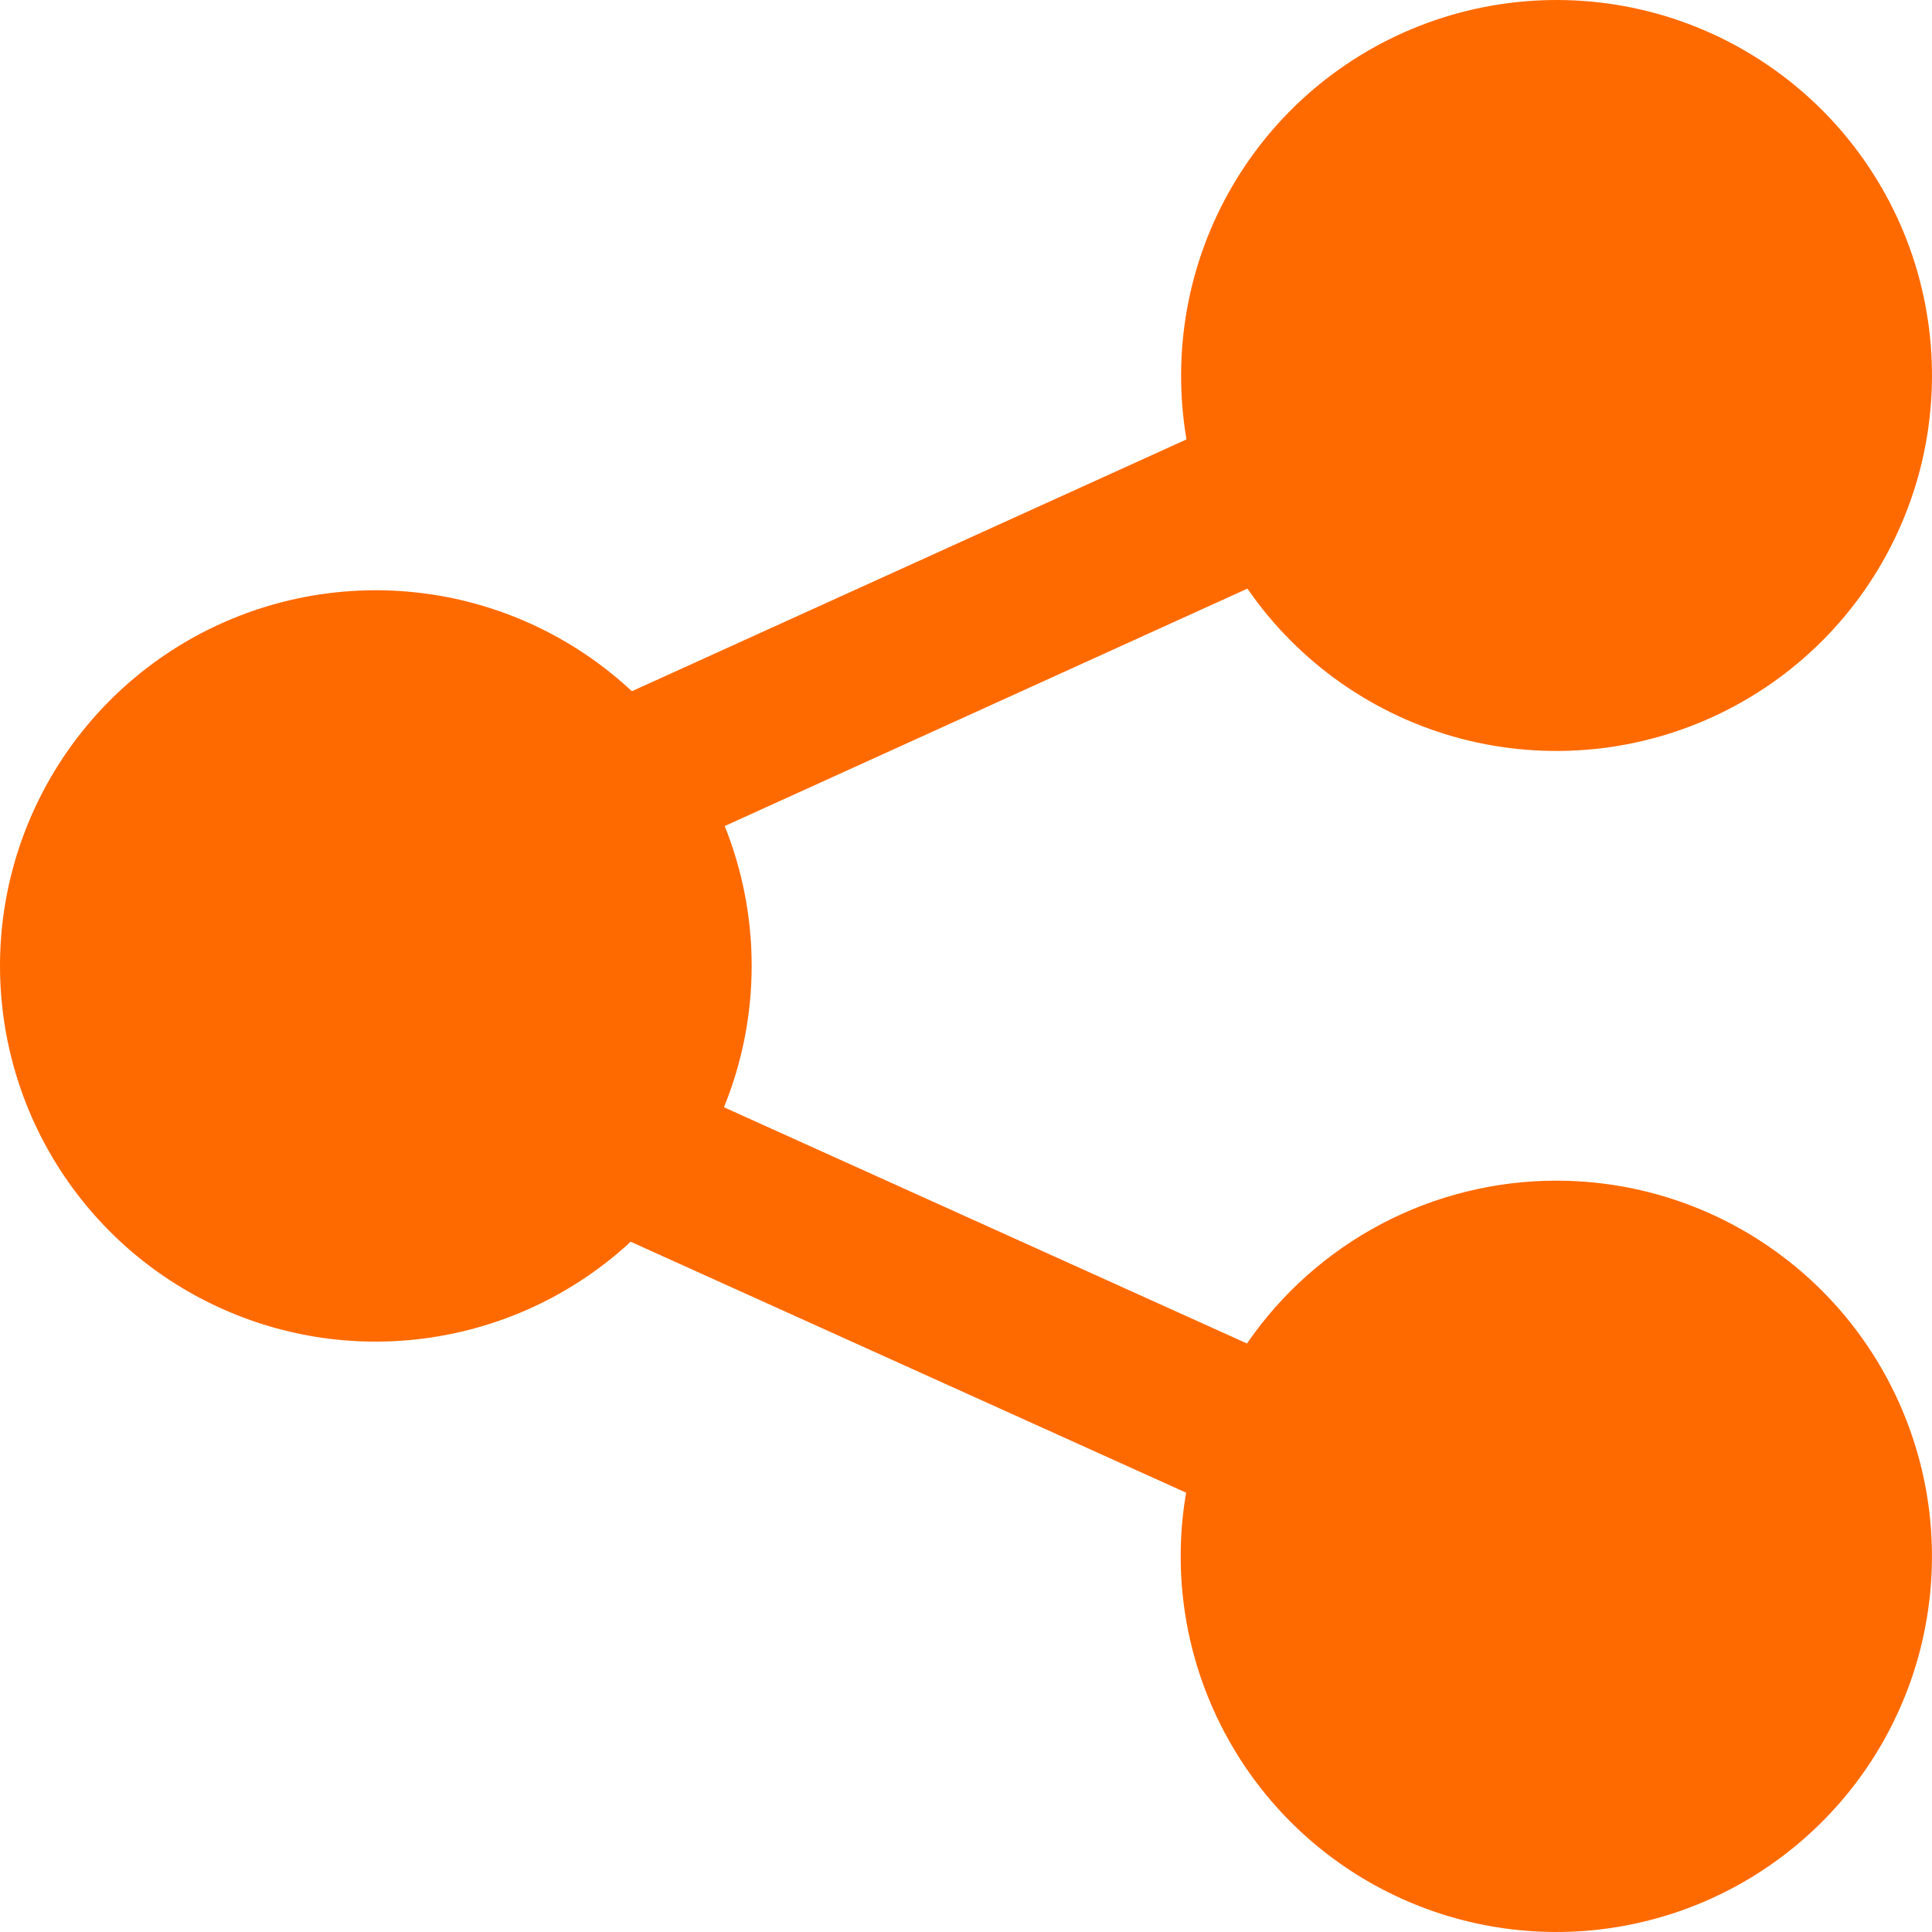 <svg width="18" height="18" viewBox="0 0 18 18" fill="none" xmlns="http://www.w3.org/2000/svg">
<path d="M14.501 11C13.933 11 13.374 11.138 12.872 11.402C12.37 11.667 11.939 12.049 11.618 12.517L6.745 10.316C7.087 9.476 7.089 8.537 6.752 7.696L11.622 5.484C12.097 6.173 12.803 6.669 13.612 6.882C14.421 7.094 15.28 7.01 16.032 6.644C16.785 6.278 17.381 5.655 17.713 4.886C18.045 4.118 18.09 3.257 17.842 2.458C17.593 1.659 17.066 0.976 16.356 0.532C15.647 0.088 14.802 -0.086 13.975 0.04C13.148 0.166 12.393 0.584 11.848 1.219C11.303 1.854 11.004 2.663 11.004 3.5C11.004 3.699 11.021 3.898 11.054 4.094L5.887 6.44C5.389 5.975 4.766 5.666 4.095 5.55C3.423 5.435 2.733 5.517 2.108 5.788C1.483 6.059 0.95 6.507 0.576 7.076C0.202 7.645 0.001 8.311 7.40199e-06 8.992C-0.001 9.674 0.196 10.341 0.568 10.911C0.94 11.482 1.471 11.932 2.095 12.205C2.718 12.479 3.409 12.564 4.08 12.451C4.752 12.338 5.376 12.032 5.876 11.569L11.051 13.907C10.929 14.614 11.028 15.342 11.334 15.991C11.639 16.64 12.137 17.18 12.76 17.537C13.382 17.893 14.099 18.05 14.814 17.986C15.529 17.921 16.206 17.639 16.755 17.176C17.304 16.714 17.697 16.094 17.882 15.401C18.066 14.707 18.034 13.974 17.787 13.3C17.541 12.625 17.094 12.043 16.506 11.632C15.918 11.22 15.218 11 14.5 11H14.501Z" fill="#FF6A00"/>
</svg>
